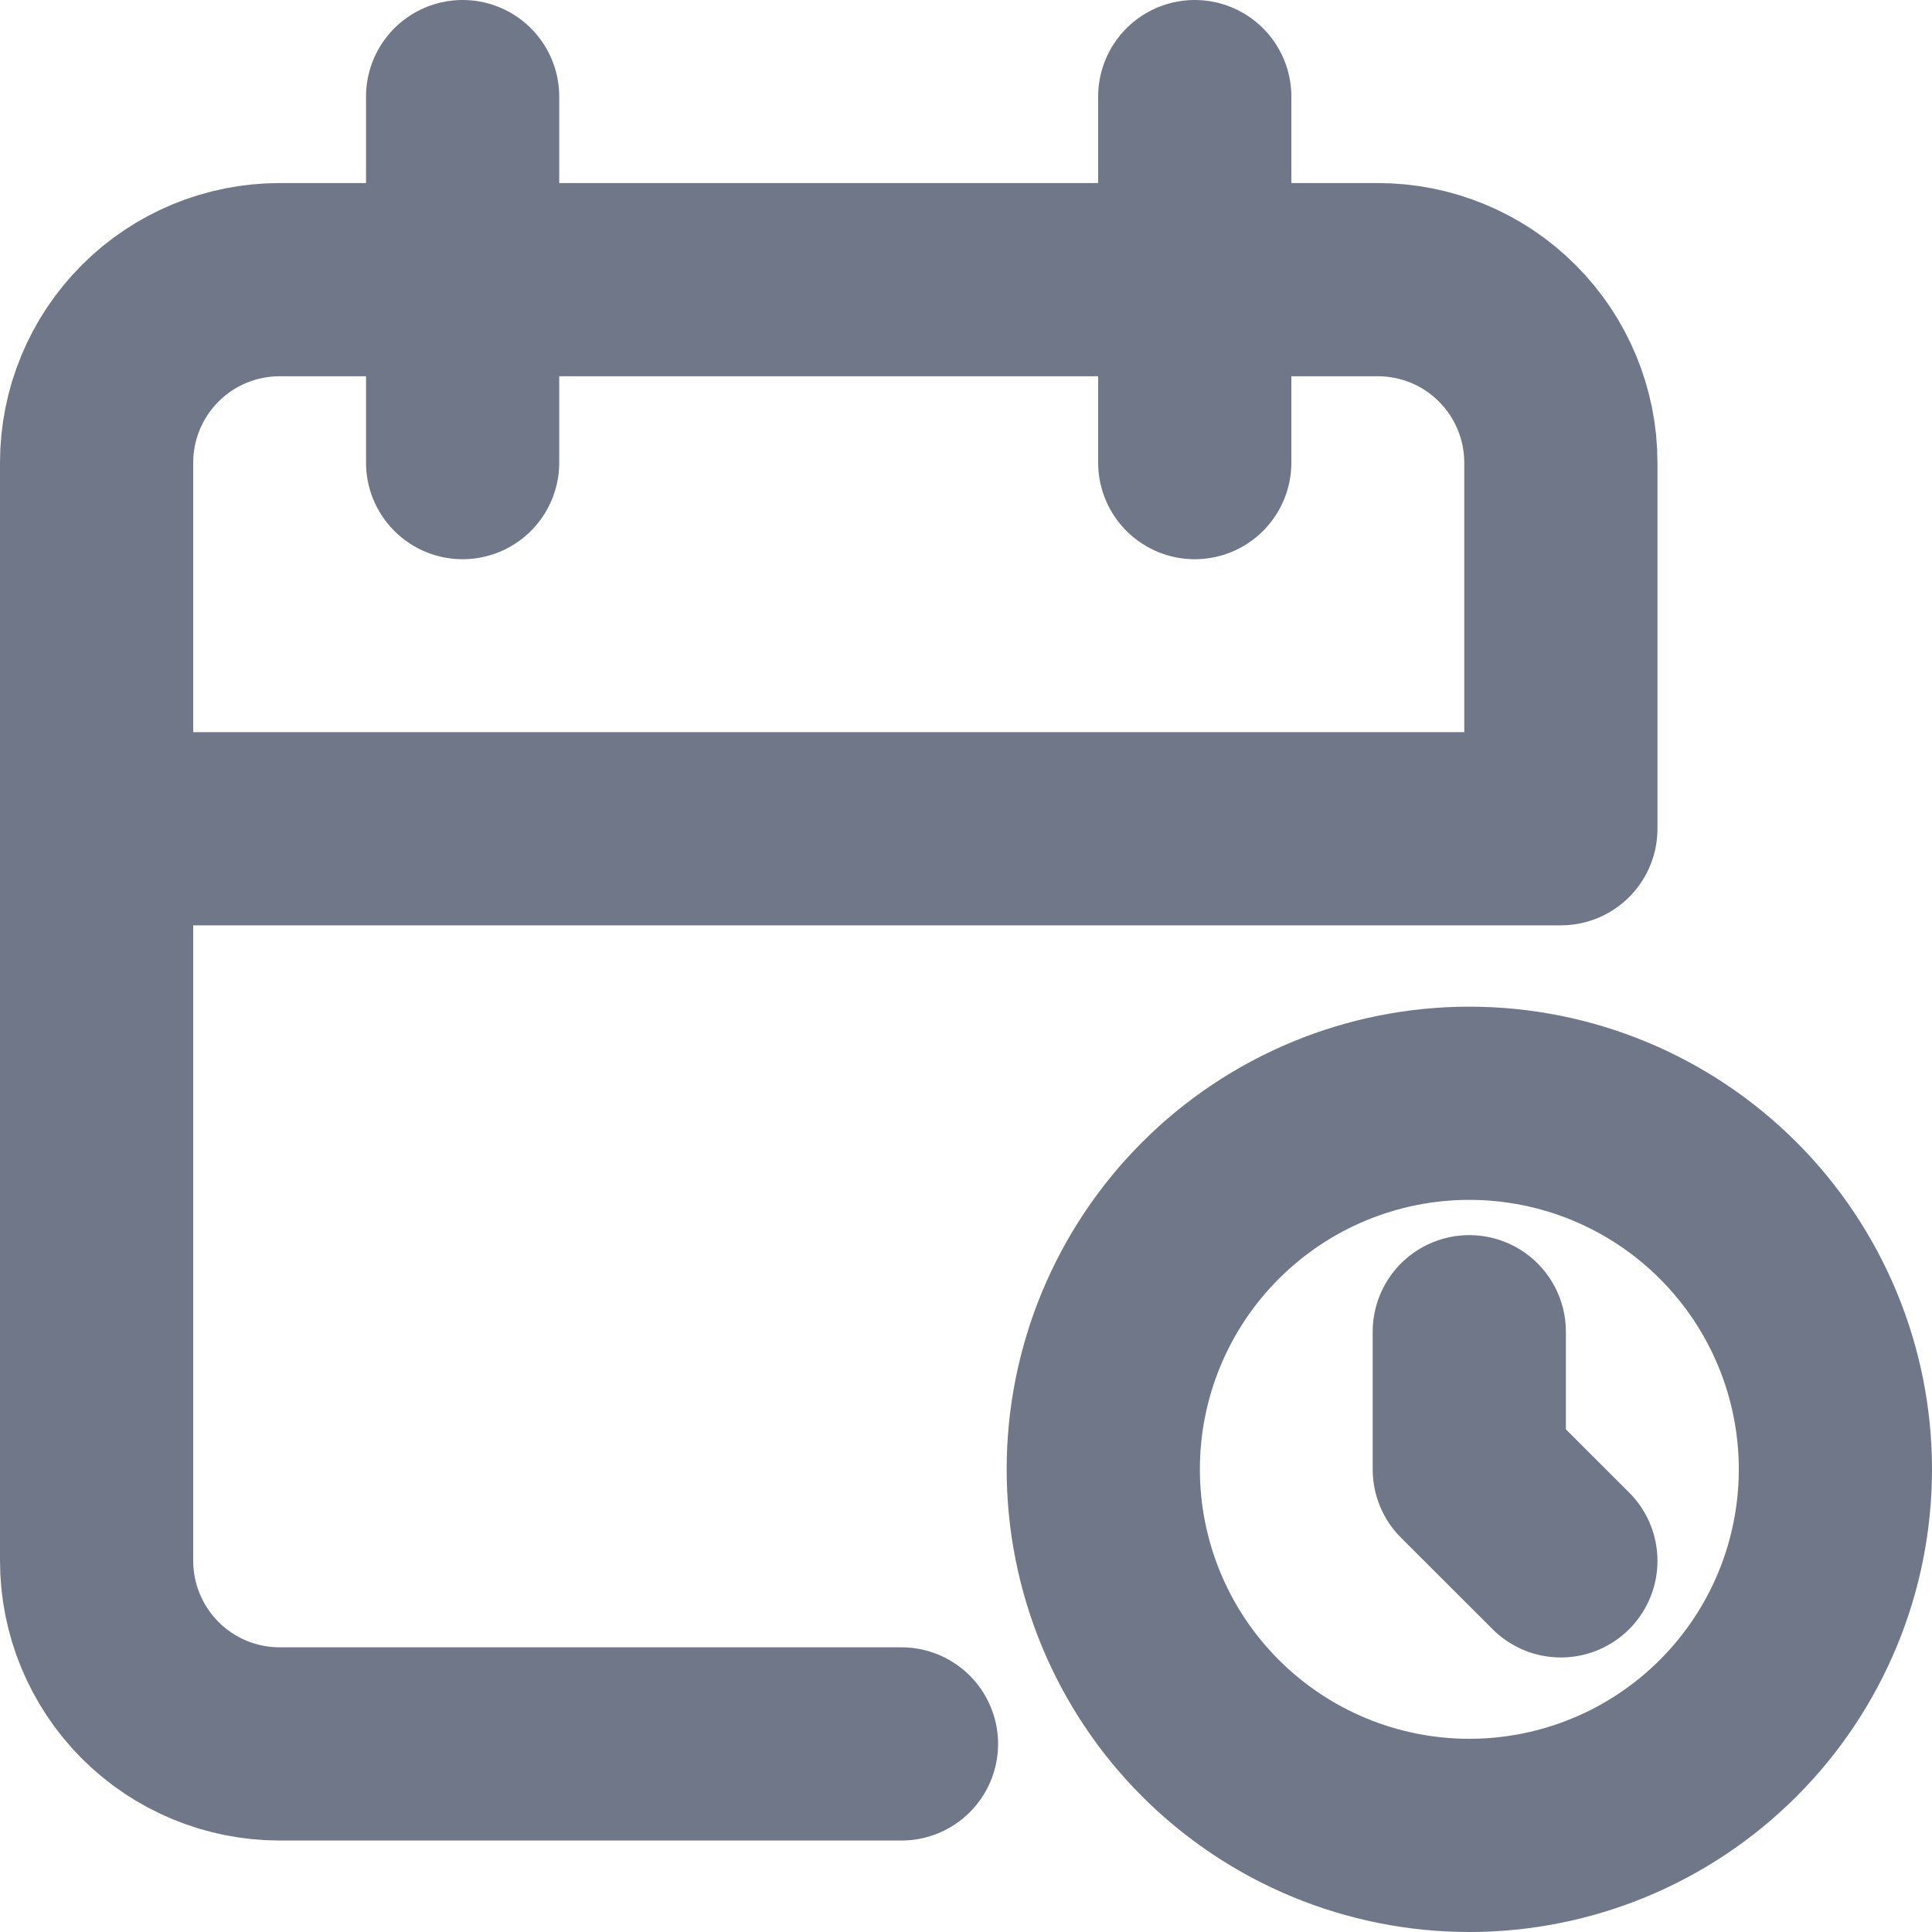 <svg width="20" height="20" viewBox="0 0 20 20" fill="none" xmlns="http://www.w3.org/2000/svg">
<path d="M9.332 18.053H2.895C2.392 18.053 1.91 17.853 1.555 17.498C1.2 17.142 1 16.66 1 16.158V4.789C1 4.287 1.2 3.805 1.555 3.45C1.91 3.094 2.392 2.895 2.895 2.895H14.263C14.766 2.895 15.248 3.094 15.603 3.45C15.958 3.805 16.158 4.287 16.158 4.789V8.579H1M12.368 1V4.789M4.789 1V4.789M15.21 13.786V15.211L16.158 16.158M11.421 15.21C11.421 16.216 11.82 17.179 12.531 17.89C13.242 18.601 14.206 19 15.21 19C16.216 19 17.179 18.601 17.89 17.89C18.601 17.179 19 16.216 19 15.21C19 14.206 18.601 13.242 17.89 12.531C17.179 11.82 16.216 11.421 15.21 11.421C14.206 11.421 13.242 11.82 12.531 12.531C11.82 13.242 11.421 14.206 11.421 15.21Z" stroke="#6F7789" stroke-width="2" stroke-linecap="round" stroke-linejoin="round"/>
</svg>
